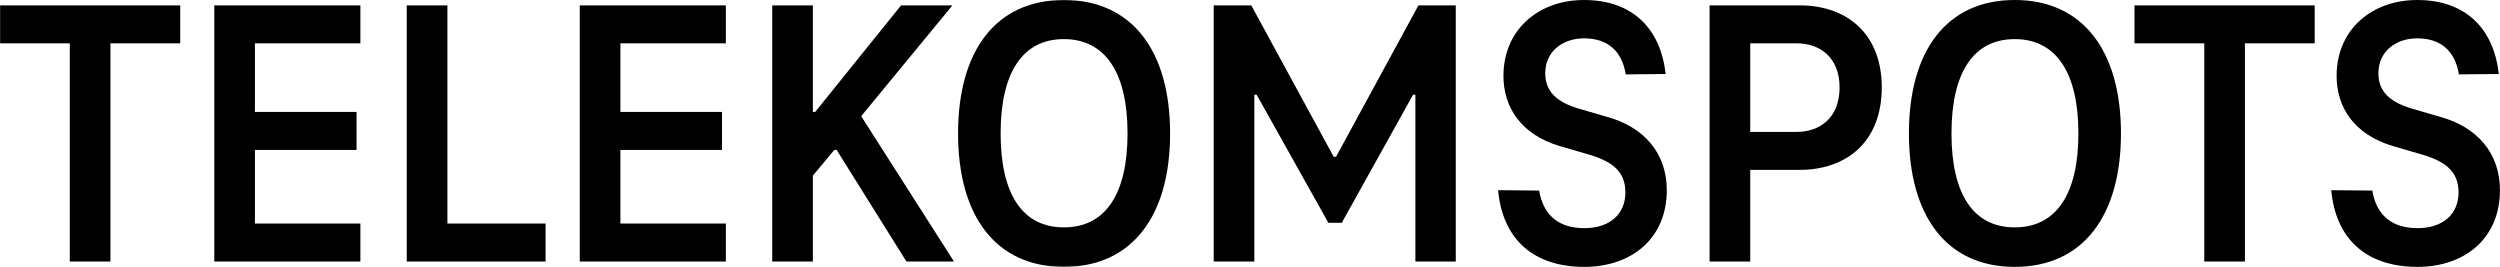 <?xml version="1.0" encoding="UTF-8"?>
<svg width="1956px" height="209px" viewBox="0 0 1956 209" version="1.1" xmlns="http://www.w3.org/2000/svg" xmlns:xlink="http://www.w3.org/1999/xlink">
    <title>flowing-text</title>
    <defs>
        <polygon id="path-1" points="0 0 1139.2 0 1139.2 208.8 0 208.8"></polygon>
    </defs>
    <g id="flowing-text" stroke="none" stroke-width="1" fill="none" fill-rule="evenodd">
        <g id="Group-6" transform="translate(0, -0)">
            <g id="Group-3">
                <mask id="mask-2" fill="white">
                    <use xlink:href="#path-1"></use>
                </mask>
                <g id="Clip-2"></g>
                <path d="M1109.8,4.2 L1045.3,122.7 L1043.5,122.7 L978.998,4.2 L949.598,4.2 L949.598,204.6 L981.398,204.6 L981.398,74.1 L983.198,74.1 L1039.3,174.3 L1049.8,174.3 L1105.6,74.1 L1107.4,74.1 L1107.4,204.6 L1139.2,204.6 L1139.2,4.2 L1109.8,4.2 Z M832.39,177.9 C800.29,177.9 782.89,152.4 782.89,104.4 C782.89,56.4 800.29,30.6 832.39,30.6 C864.49,30.6 882.19,56.4 882.19,104.4 C882.19,152.4 864.49,177.9 832.39,177.9 L832.39,177.9 Z M832.39,208.8 C885.79,208.8 915.49,168.9 915.49,104.4 C915.49,39.9 885.79,0 832.39,0 C778.99,0 749.59,39.9 749.59,104.4 C749.59,168.9 778.99,208.8 832.39,208.8 L832.39,208.8 Z M654.588,117.3 L709.188,204.6 L746.388,204.6 L673.788,90.9 L745.188,4.2 L704.988,4.2 L637.788,87.6 L635.988,87.6 L635.988,4.2 L604.188,4.2 L604.188,204.6 L635.988,204.6 L635.988,137.4 L652.788,117.3 L654.588,117.3 Z M567.902,33.9 L567.902,4.2 L453.602,4.2 L453.602,204.6 L567.902,204.6 L567.902,174.9 L485.402,174.9 L485.402,117.3 L564.902,117.3 L564.902,87.6 L485.402,87.6 L485.402,33.9 L567.902,33.9 Z M318.251,204.6 L426.851,204.6 L426.851,174.9 L350.051,174.9 L350.051,4.2 L318.251,4.2 L318.251,204.6 Z M281.965,33.9 L281.965,4.2 L167.665,4.2 L167.665,204.6 L281.965,204.6 L281.965,174.9 L199.465,174.9 L199.465,117.3 L278.965,117.3 L278.965,87.6 L199.465,87.6 L199.465,33.9 L281.965,33.9 Z M-0,33.9 L54.6,33.9 L54.6,204.6 L86.4,204.6 L86.4,33.9 L141,33.9 L141,4.2 L-0,4.2 L-0,33.9 Z" id="Fill-1" fill="#000000" mask="url(#mask-2)"></path>
            </g>
            <path d="M1891.46,208.8 C1928.36,208.8 1955.96,186.6 1955.96,148.8 C1955.96,119.4 1937.66,99.3 1909.46,91.5 L1885.76,84.6 C1870.76,79.8 1860.86,72.3 1860.86,57.3 C1860.86,39.9 1874.96,30 1891.16,30 C1909.76,30 1920.86,39.9 1923.86,58.2 L1955.06,57.9 C1951.16,22.8 1929.56,0 1891.16,0 C1856.06,0 1828.16,22.8 1828.16,59.4 C1828.16,84 1841.96,105.3 1872.26,114.3 L1895.96,121.2 C1913.66,126.6 1923.56,134.4 1923.56,150.6 C1923.56,167.1 1911.86,178.5 1891.46,178.5 C1873.16,178.5 1859.66,170.1 1856.06,149.1 L1823.96,148.8 C1827.56,187.5 1851.86,208.8 1891.46,208.8 L1891.46,208.8 Z M1670.03,33.9 L1724.63,33.9 L1724.63,204.6 L1756.43,204.6 L1756.43,33.9 L1811.03,33.9 L1811.03,4.2 L1670.03,4.2 L1670.03,33.9 Z M1576.34,177.9 C1544.24,177.9 1526.84,152.4 1526.84,104.4 C1526.84,56.4 1544.24,30.6 1576.34,30.6 C1608.44,30.6 1626.14,56.4 1626.14,104.4 C1626.14,152.4 1608.44,177.9 1576.34,177.9 L1576.34,177.9 Z M1576.34,208.8 C1629.74,208.8 1659.44,168.9 1659.44,104.4 C1659.44,39.9 1629.74,0 1576.34,0 C1522.94,0 1493.54,39.9 1493.54,104.4 C1493.54,168.9 1522.94,208.8 1576.34,208.8 L1576.34,208.8 Z M1405.69,103.2 L1369.39,103.2 L1369.39,33.9 L1405.69,33.9 C1423.69,33.9 1439.29,44.7 1439.29,68.4 C1439.29,92.4 1423.69,103.2 1405.69,103.2 L1405.69,103.2 Z M1408.09,4.2 L1337.59,4.2 L1337.59,204.6 L1369.39,204.6 L1369.39,132.9 L1408.09,132.9 C1444.69,132.9 1472.29,111 1472.29,68.4 C1472.29,26.1 1444.69,4.2 1408.09,4.2 L1408.09,4.2 Z M1239.6,208.8 C1276.5,208.8 1304.1,186.6 1304.1,148.8 C1304.1,119.4 1285.8,99.3 1257.6,91.5 L1233.9,84.6 C1218.9,79.8 1209,72.3 1209,57.3 C1209,39.9 1223.1,30 1239.3,30 C1257.9,30 1269,39.9 1272,58.2 L1303.2,57.9 C1299.3,22.8 1277.7,0 1239.3,0 C1204.2,0 1176.3,22.8 1176.3,59.4 C1176.3,84 1190.1,105.3 1220.4,114.3 L1244.1,121.2 C1261.8,126.6 1271.7,134.4 1271.7,150.6 C1271.7,167.1 1260,178.5 1239.6,178.5 C1221.3,178.5 1207.8,170.1 1204.2,149.1 L1172.1,148.8 C1175.7,187.5 1200,208.8 1239.6,208.8 L1239.6,208.8 Z" id="Fill-4" fill="#000000"></path>
        </g>
    </g>
</svg>

